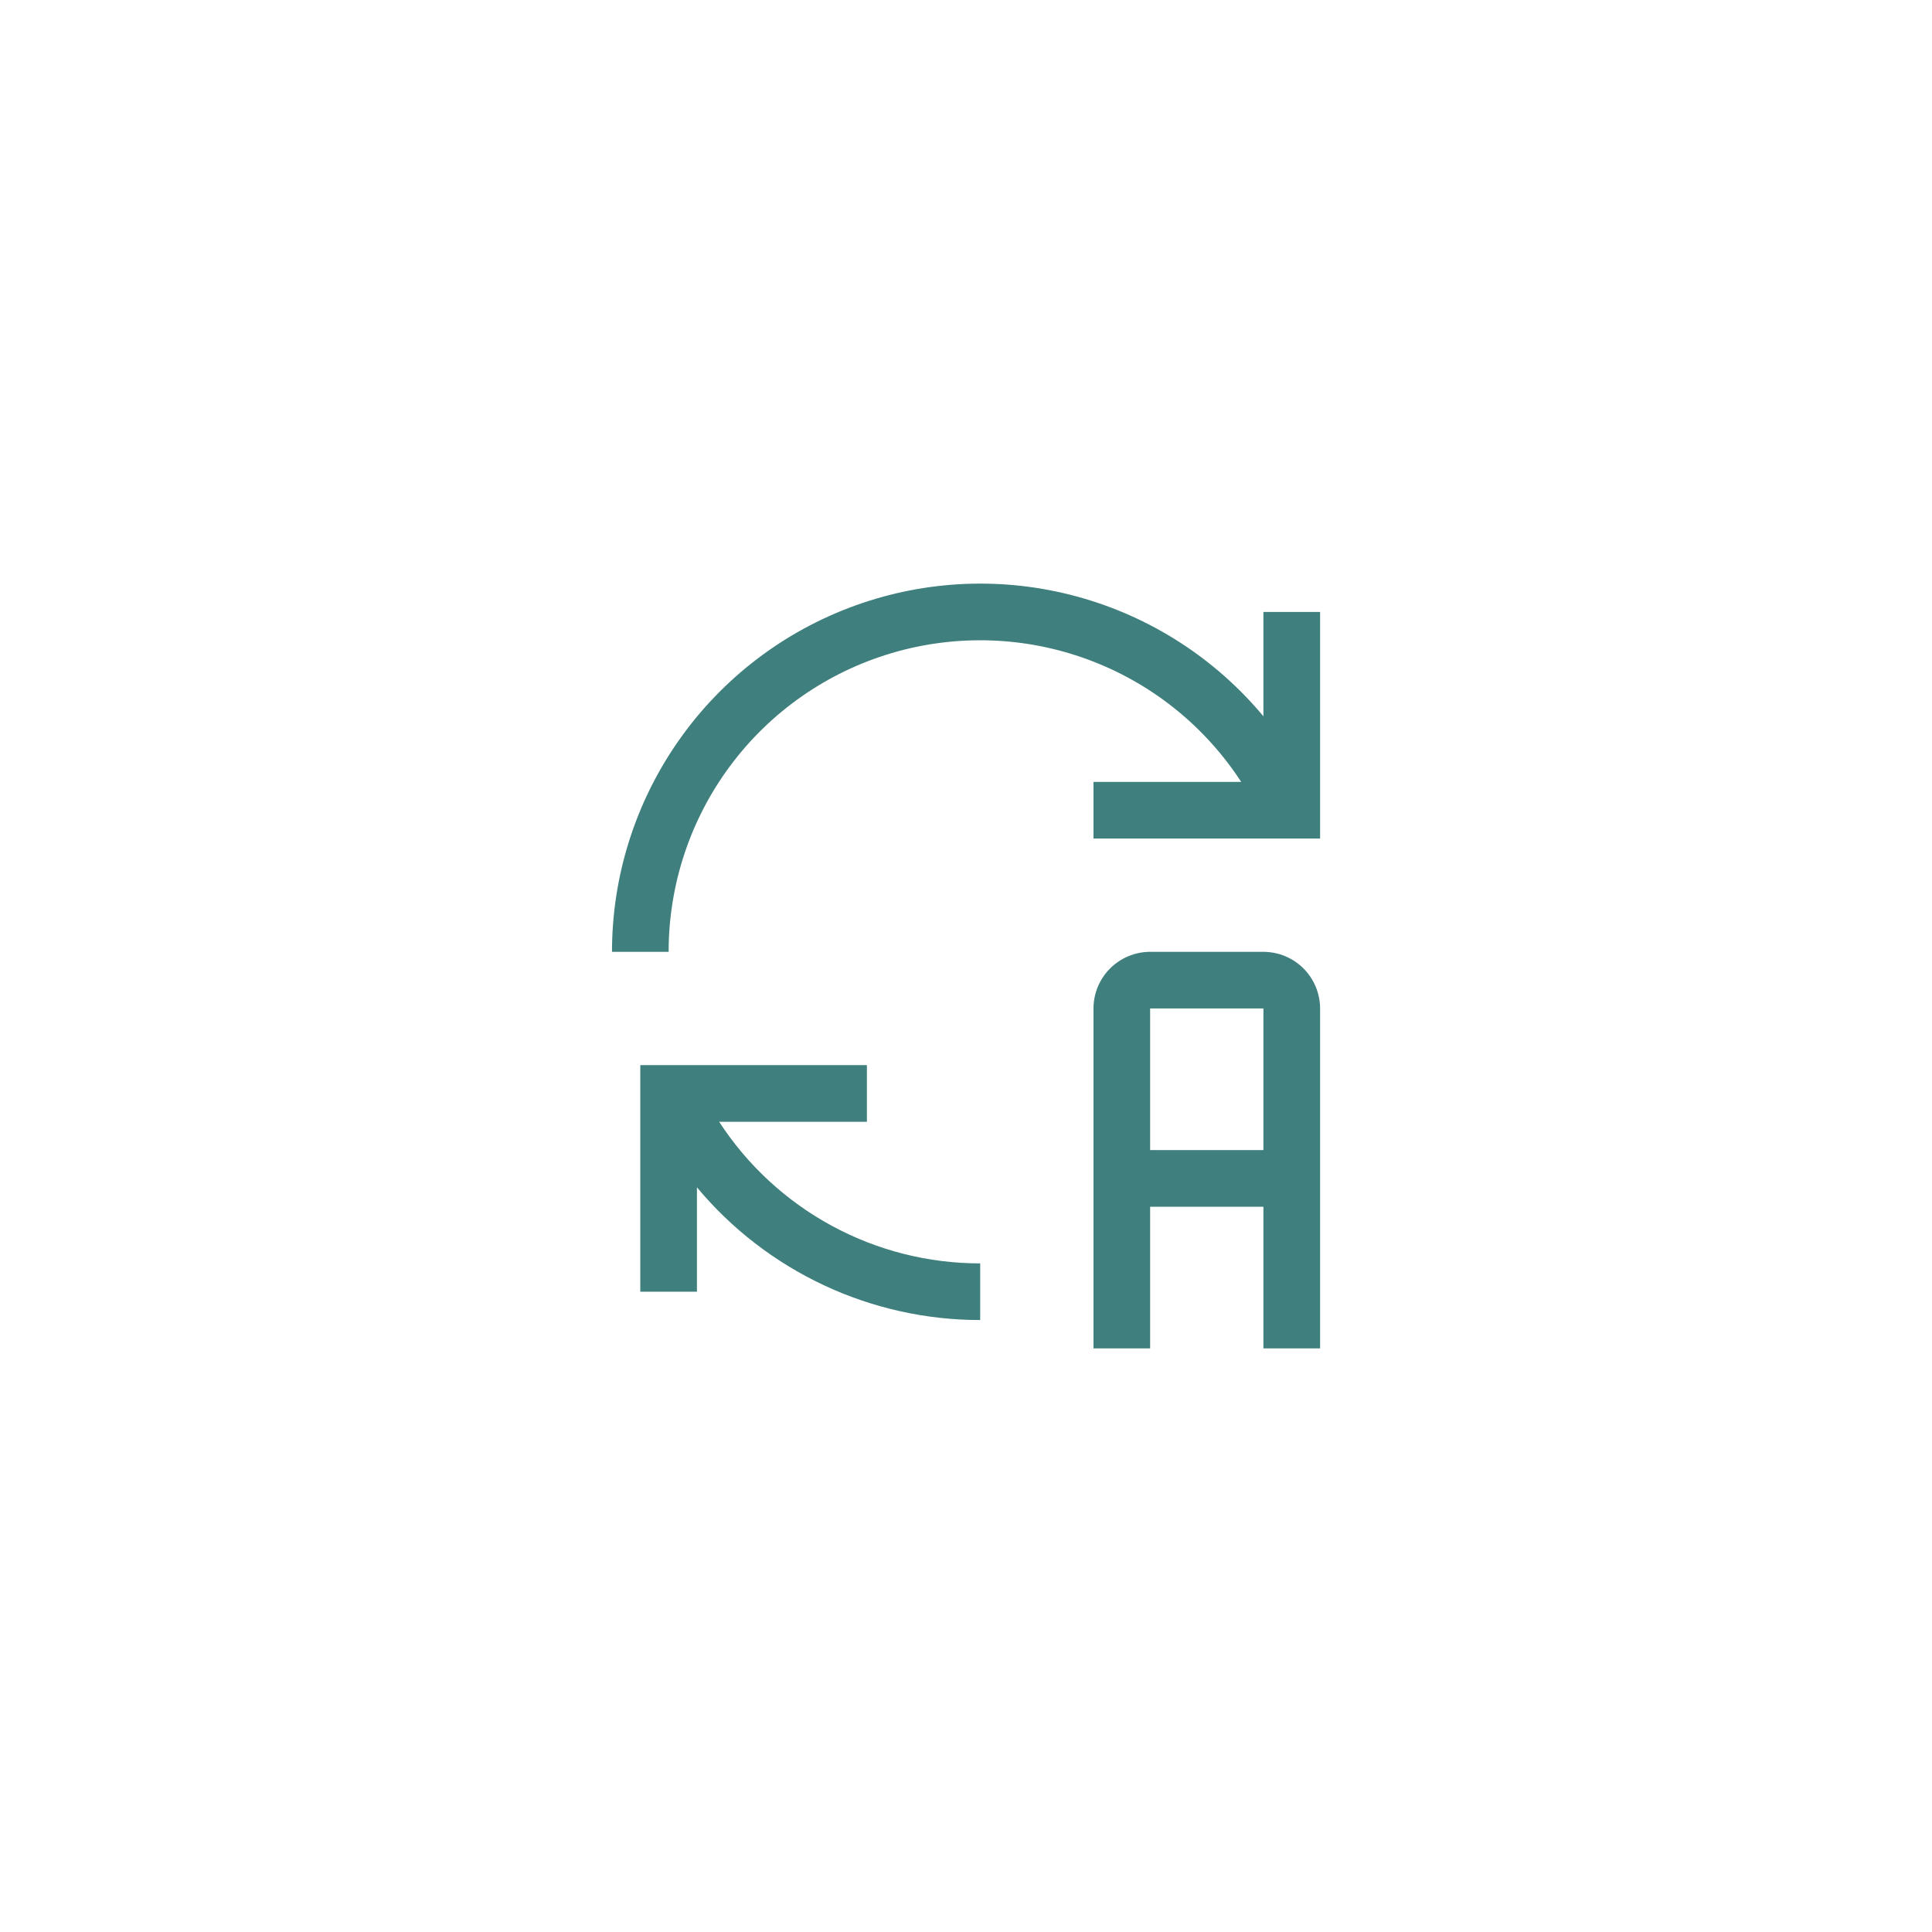 <svg width="72" height="72" viewBox="0 0 72 72" fill="none" xmlns="http://www.w3.org/2000/svg">
<path fill-rule="evenodd" clip-rule="evenodd" d="M46.256 29.139H40.751V31.25H49.196V22.806H47.084V26.695C45.279 24.527 42.85 22.967 40.127 22.229C37.404 21.49 34.52 21.608 31.867 22.568C29.213 23.527 26.92 25.28 25.299 27.59C23.678 29.898 22.808 32.651 22.807 35.472H24.918C24.917 32.969 25.725 30.533 27.222 28.527C28.719 26.521 30.824 25.053 33.223 24.341C35.622 23.629 38.188 23.711 40.536 24.576C42.885 25.44 44.891 27.041 46.256 29.139ZM47.084 35.472H42.862C42.302 35.473 41.766 35.695 41.37 36.091C40.974 36.487 40.752 37.024 40.751 37.583V50.25H42.862V44.972H47.084V50.25H49.196V37.583C49.195 37.024 48.972 36.487 48.577 36.091C48.181 35.695 47.644 35.473 47.084 35.472ZM42.862 42.861V37.583H47.084V42.861H42.862ZM36.529 47.083C34.596 47.084 32.694 46.602 30.995 45.68C29.296 44.758 27.854 43.426 26.801 41.806H32.307V39.694H23.862V48.139H25.973V44.249C27.263 45.796 28.877 47.041 30.701 47.896C32.525 48.751 34.514 49.194 36.529 49.194V47.083Z" fill="#3F7F7D"/>
</svg>
